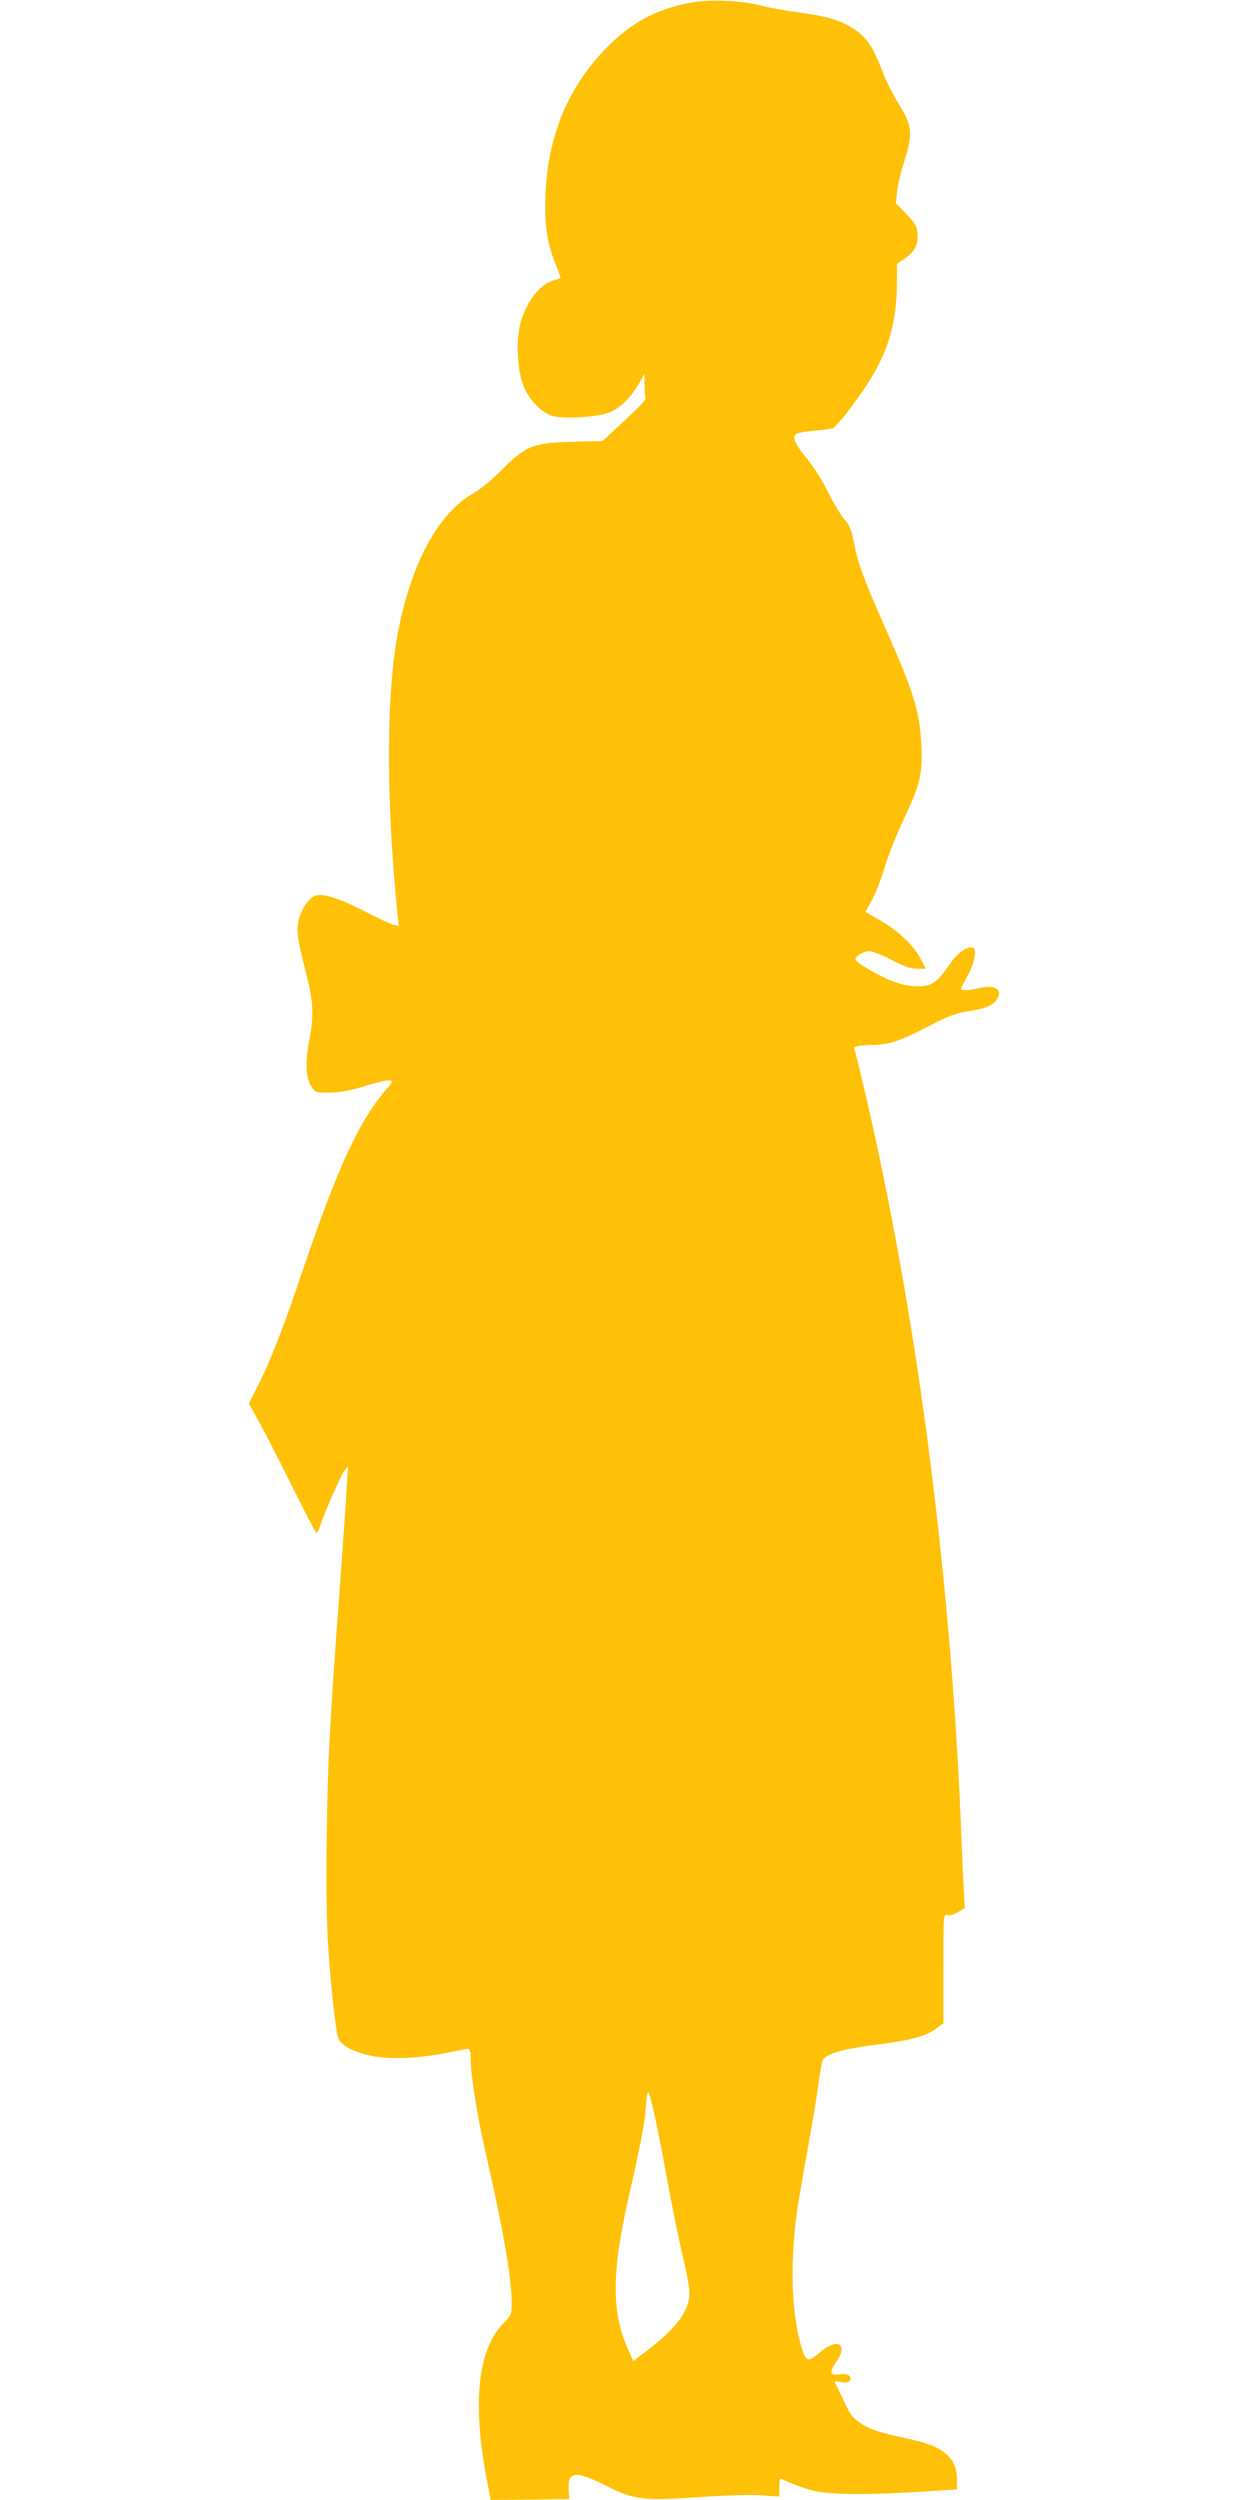 <?xml version="1.0" standalone="no"?>
<!DOCTYPE svg PUBLIC "-//W3C//DTD SVG 20010904//EN"
 "http://www.w3.org/TR/2001/REC-SVG-20010904/DTD/svg10.dtd">
<svg version="1.0" xmlns="http://www.w3.org/2000/svg"
 width="640pt" height="1280pt" viewBox="0 0 640 1280"
 preserveAspectRatio="xMidYMid meet">
<g transform="translate(0,1280) scale(0.1,-0.1)"
fill="#ffc107" stroke="none">
<path d="M3534 12786 c-177 -34 -301 -101 -430 -232 -196 -201 -299 -449 -311
-749 -6 -156 7 -247 52 -359 14 -34 25 -65 25 -68 0 -3 -12 -8 -27 -11 -70
-14 -141 -99 -175 -210 -27 -91 -22 -244 12 -331 29 -75 92 -140 152 -157 52
-14 219 -5 277 15 64 21 123 80 173 170 l17 31 1 -52 c0 -28 2 -58 5 -65 6
-14 -19 -40 -160 -170 l-60 -56 -155 -4 c-200 -5 -238 -20 -361 -144 -48 -49
-111 -100 -146 -120 -176 -99 -314 -351 -383 -698 -63 -314 -65 -868 -4 -1464
l6 -53 -29 7 c-15 4 -82 35 -148 69 -135 70 -221 96 -258 76 -31 -17 -67 -73
-78 -122 -12 -53 -6 -100 37 -267 38 -149 42 -219 19 -339 -23 -119 -20 -203
8 -244 23 -34 24 -34 98 -33 54 1 102 10 176 33 57 18 113 31 125 29 21 -3 21
-4 -8 -38 -144 -165 -253 -401 -436 -940 -97 -287 -164 -460 -227 -583 l-47
-93 52 -93 c28 -51 105 -201 170 -332 65 -131 121 -239 124 -239 3 0 12 17 19
38 28 80 102 249 122 277 l21 30 -7 -110 c-3 -60 -19 -290 -35 -510 -53 -721
-61 -865 -67 -1255 -6 -394 1 -585 33 -885 9 -82 21 -161 28 -175 15 -34 81
-68 168 -86 90 -20 248 -13 388 16 52 11 101 20 108 20 8 0 12 -18 12 -56 0
-78 34 -292 76 -474 94 -412 134 -646 134 -777 0 -51 -3 -58 -40 -95 -132
-133 -163 -402 -89 -796 l21 -112 202 2 201 3 -3 51 c-6 93 37 95 199 13 133
-68 186 -74 473 -54 129 9 259 13 314 9 l92 -7 0 48 c0 34 3 46 13 42 87 -39
143 -58 197 -66 86 -14 272 -14 508 1 l192 12 0 48 c0 112 -65 171 -231 207
-166 36 -211 50 -262 84 -40 26 -54 45 -83 107 -19 41 -40 83 -45 93 -9 16 -6
17 27 11 26 -5 39 -3 45 7 13 21 -9 38 -44 33 -57 -8 -64 8 -28 59 66 91 14
131 -75 58 -27 -23 -54 -41 -60 -41 -21 0 -33 26 -53 111 -28 119 -39 271 -30
433 9 162 16 209 75 535 24 134 49 284 55 335 7 50 16 101 20 114 14 37 102
62 304 87 150 19 232 42 280 80 l35 26 0 280 c0 276 0 280 20 274 13 -4 33 2
55 15 l35 21 -5 87 c-3 48 -10 200 -15 337 -56 1348 -242 2733 -523 3887 l-24
96 21 6 c12 3 46 6 77 6 79 0 146 23 284 96 96 50 135 65 195 75 93 14 134 30
154 62 33 50 -10 78 -89 58 -49 -12 -95 -14 -95 -4 0 3 16 34 35 69 39 69 49
144 20 144 -34 0 -76 -33 -114 -89 -63 -92 -91 -111 -164 -111 -44 1 -83 9
-132 28 -76 30 -185 96 -185 111 0 17 43 41 71 41 15 0 66 -20 113 -45 66 -34
97 -45 132 -45 l45 0 -28 52 c-38 71 -113 142 -205 195 l-77 44 34 62 c18 34
48 109 65 167 17 58 62 170 99 250 83 174 96 230 88 383 -9 166 -39 264 -182
587 -111 251 -141 330 -161 435 -15 73 -24 97 -50 125 -17 19 -55 82 -83 138
-28 57 -76 133 -106 170 -65 78 -82 118 -57 131 9 5 51 12 92 16 41 3 83 9 93
12 22 6 150 175 207 274 83 142 120 280 122 456 l1 112 38 26 c51 33 73 76 66
133 -4 37 -14 53 -57 97 l-53 54 6 58 c3 32 19 103 37 157 45 139 41 184 -27
291 -27 44 -62 112 -77 150 -57 148 -83 188 -153 236 -63 43 -138 66 -276 84
-67 9 -158 25 -202 37 -100 26 -264 32 -361 14z m-186 -10801 c12 -49 42 -202
67 -340 25 -137 61 -314 80 -393 19 -79 35 -164 35 -190 -1 -92 -61 -176 -209
-291 l-79 -60 -25 57 c-86 191 -86 390 -1 770 67 295 84 387 91 475 3 49 9 83
13 75 4 -7 17 -53 28 -103z"/>
</g>
</svg>
